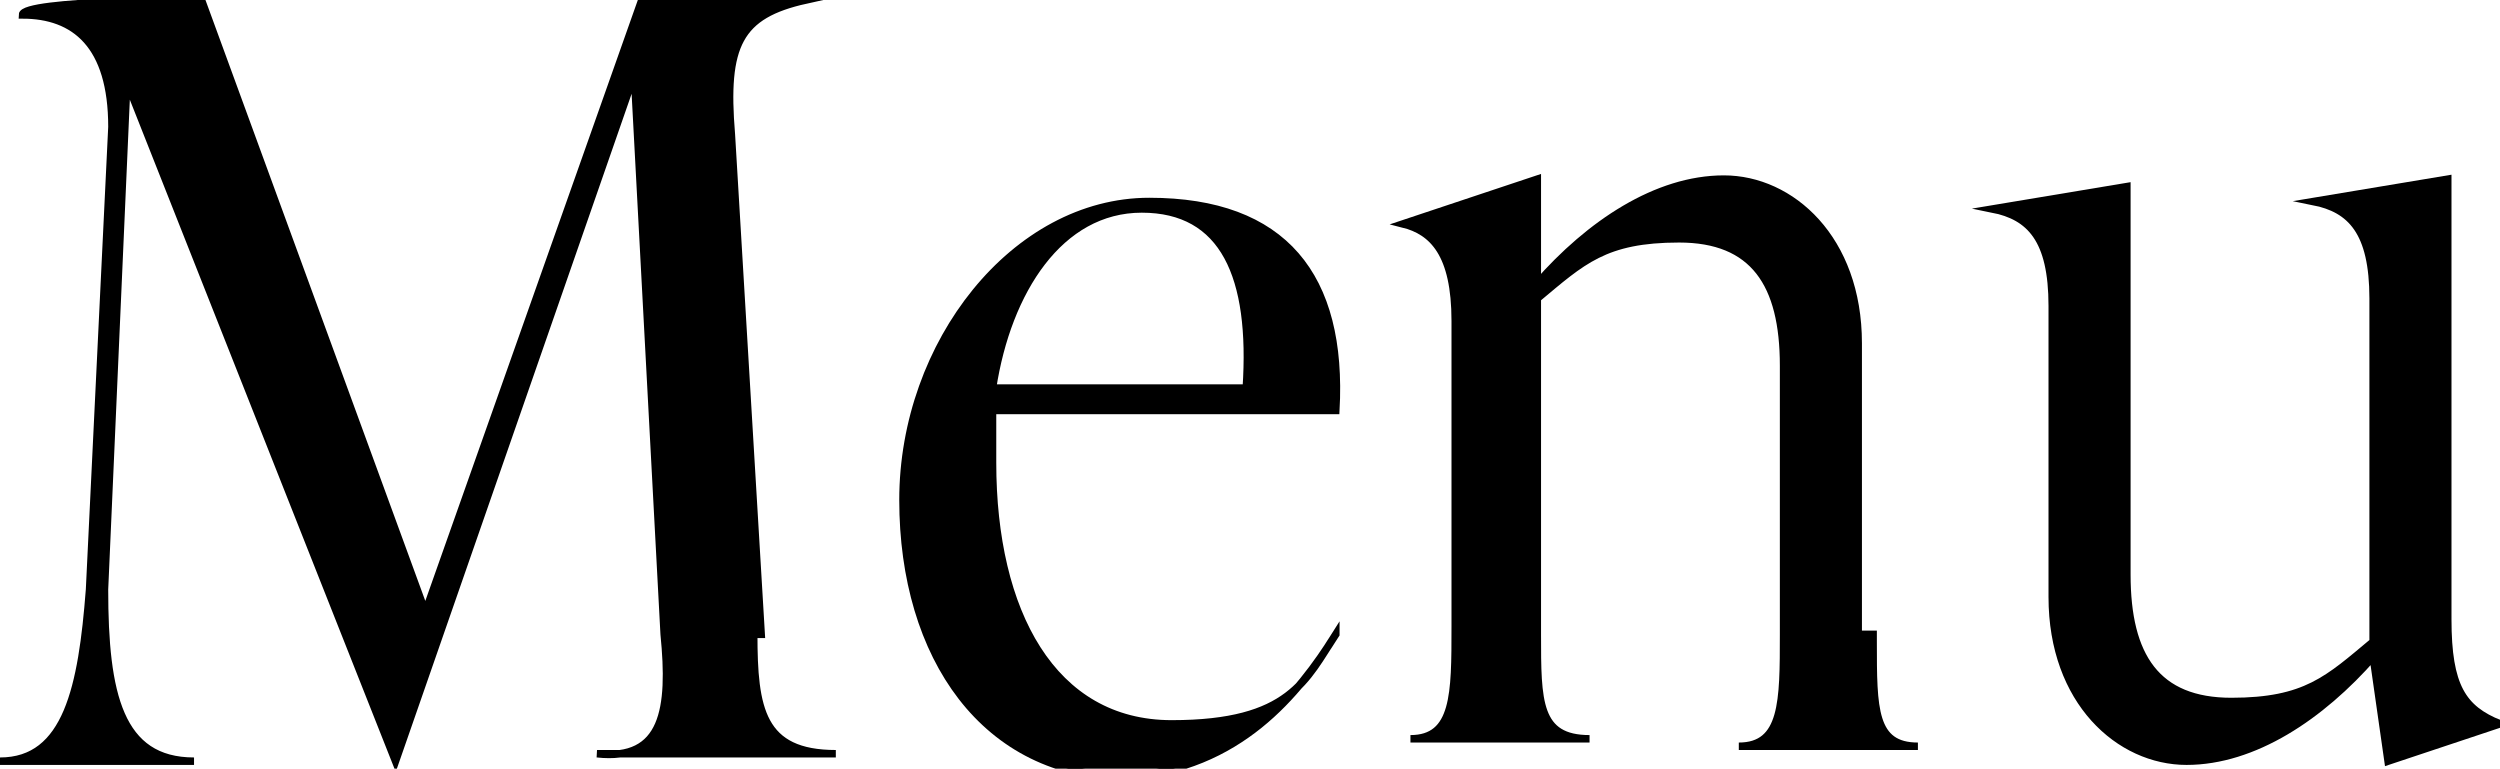 <?xml version="1.0" encoding="UTF-8"?>
<svg id="_レイヤー_2" xmlns="http://www.w3.org/2000/svg" version="1.1" viewBox="0 0 33.5 10.3">
  <!-- Generator: Adobe Illustrator 29.1.0, SVG Export Plug-In . SVG Version: 2.1.0 Build 142)  -->
  <defs>
    <style>
      .st0 {
        stroke: #000;
        stroke-miterlimit: 10;
        stroke-width: .1px;
      }
    </style>
  </defs>
  <g id="_940">
    <path class="st0" d="M10.1,8.5c0,1,.1,1.6,1.1,1.6h-3.2c.9.1,1-.6.9-1.6l-.4-7.5-3.2,9.2h0L1.7,1.1l-.3,6.8c0,1.4.2,2.3,1.2,2.3H0c.9,0,1.1-1,1.2-2.3l.3-6.2c0-1.1-.5-1.5-1.2-1.5H.3c0-.2,2.4-.2,2.4-.2l3,8.2L8.6,0h2.2c-.9.2-1.1.6-1,1.8l.4,6.7h0Z"/>
    <path class="st0" d="M17.9,8.5c-.5.8-1.3,1.8-2.8,1.9-1.9,0-3-1.6-3-3.7s1.5-4,3.3-4,2.6,1,2.5,2.8h-4.6v.7c0,2,.8,3.5,2.4,3.5s1.8-.6,2.2-1.2h0ZM13.3,5.2h3.4c.1-1.5-.3-2.4-1.4-2.4s-1.8,1.1-2,2.4Z"/>
    <path class="st0" d="M25.1,8.6c0,.9,0,1.4.6,1.4h-2.4c.6,0,.6-.6.6-1.5v-3.6c0-1.1-.4-1.7-1.4-1.7s-1.3.3-1.9.8v4.5c0,.9,0,1.4.7,1.4h-2.4c.6,0,.6-.6.6-1.5v-4.1c0-.9-.3-1.2-.7-1.3h0l1.8-.6h0v1.4c.7-.8,1.6-1.4,2.5-1.4s1.8.8,1.8,2.2v3.9h.2Z"/>
    <path class="st0" d="M32.8,8.3c0,.9.2,1.2.7,1.4h0l-1.5.5h0l-.2-1.4c-.7.8-1.6,1.4-2.5,1.4s-1.8-.8-1.8-2.2v-3.9c0-.9-.3-1.2-.8-1.3h0l1.8-.3h0v5.2c0,1.1.4,1.7,1.4,1.7s1.3-.3,1.9-.8V4c0-.9-.3-1.2-.8-1.3h0l1.8-.3h0v5.8h0Z"/>
  </g>
</svg>